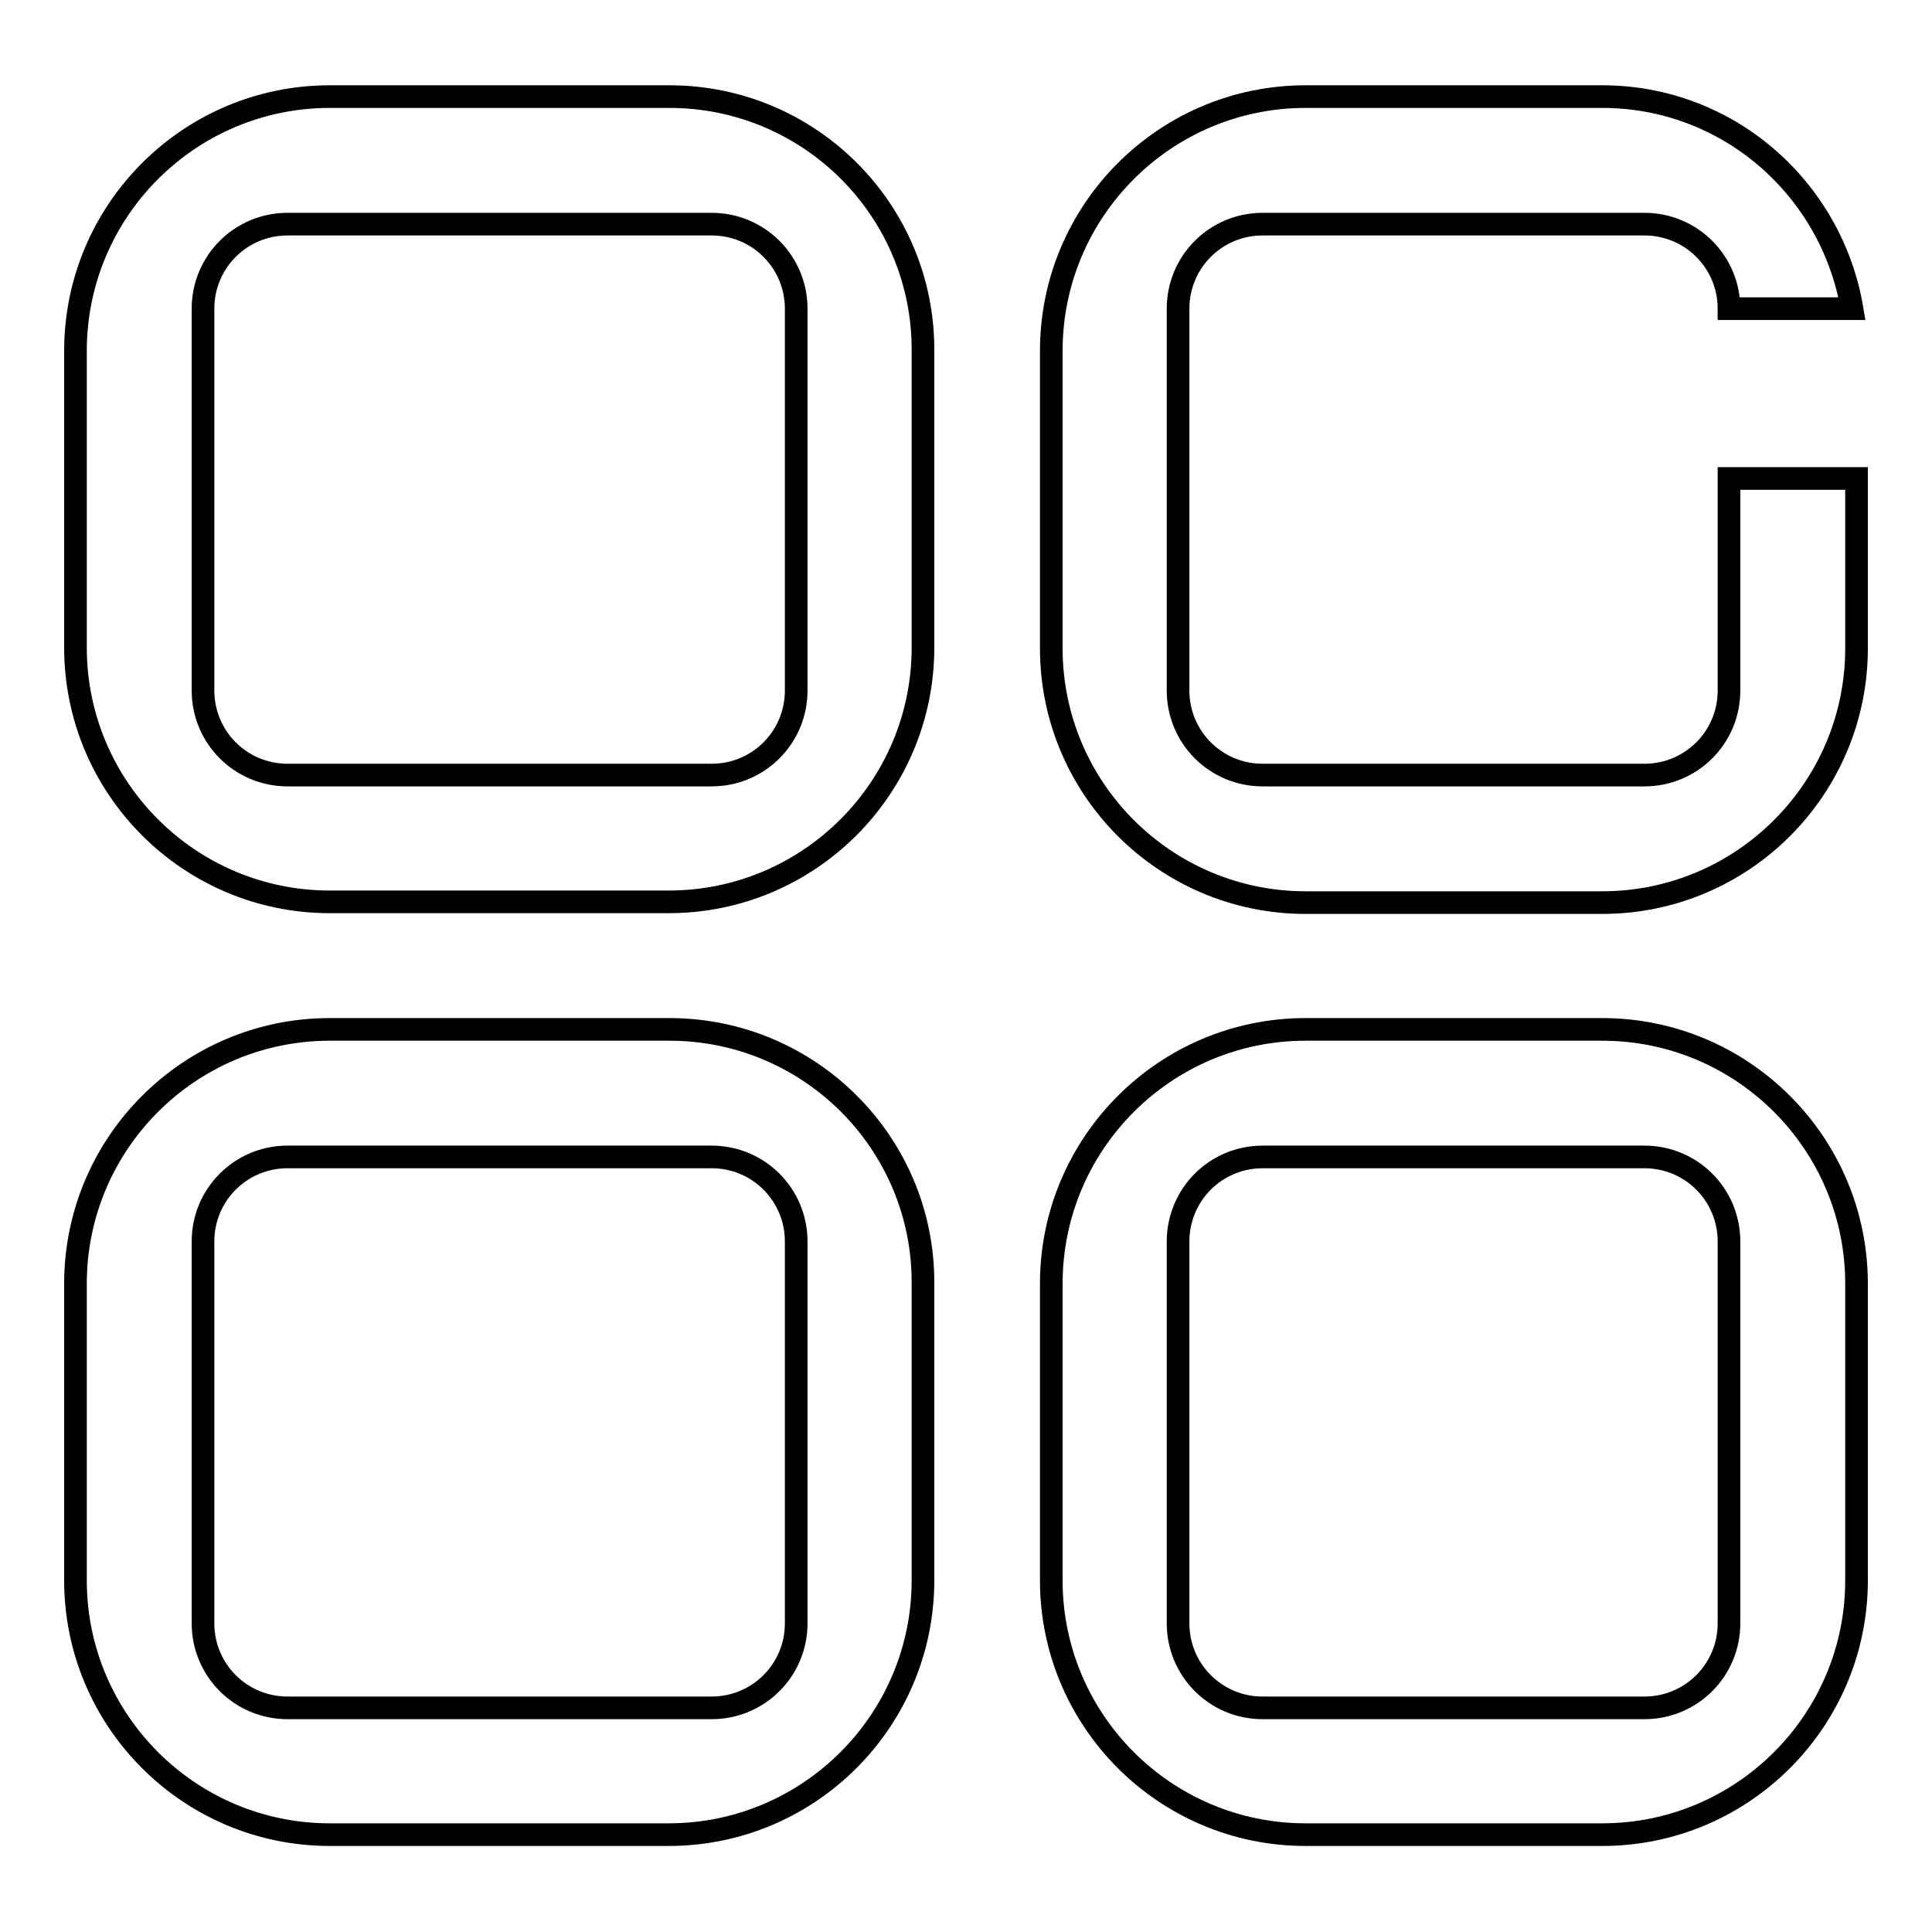 <?xml version="1.0" encoding="utf-8"?>
<!-- Svg Vector Icons : http://www.onlinewebfonts.com/icon -->
<!DOCTYPE svg PUBLIC "-//W3C//DTD SVG 1.1//EN" "http://www.w3.org/Graphics/SVG/1.1/DTD/svg11.dtd">
<svg version="1.1" xmlns="http://www.w3.org/2000/svg" xmlns:xlink="http://www.w3.org/1999/xlink" x="0px" y="0px" viewBox="0 0 256 256" enable-background="new 0 0 256 256" xml:space="preserve">
<g><g><path stroke-width="3" fill-opacity="0" stroke="#000000"  d="M88.7,12.8h-45C25.1,12.8,10,27.9,10,46.5v39.3c0,18.6,15.1,33.7,33.7,33.7h44.9c18.6,0,33.7-15.1,33.7-33.7V46.5C122.4,27.9,107.3,12.8,88.7,12.8z M105.5,91.5c0,6.2-5,11.2-11.2,11.2H38.1c-6.2,0-11.2-5-11.2-11.2V40.9c0-6.2,5-11.2,11.2-11.2h56.2c6.2,0,11.2,5,11.2,11.2V91.5z"/><path stroke-width="3" fill-opacity="0" stroke="#000000"  d="M88.7,136.4h-45c-18.6,0-33.7,15.1-33.7,33.7v39.3c0,18.6,15.1,33.7,33.7,33.7h44.9c18.6,0,33.7-15.1,33.7-33.7v-39.3C122.4,151.5,107.3,136.4,88.7,136.4z M105.5,215.1c0,6.2-5,11.2-11.2,11.2H38.1c-6.2,0-11.2-5-11.2-11.2v-50.6c0-6.2,5-11.2,11.2-11.2h56.2c6.2,0,11.2,5,11.2,11.2V215.1z"/><path stroke-width="3" fill-opacity="0" stroke="#000000"  d="M212.3,136.4H173c-18.6,0-33.7,15.1-33.7,33.7v39.3c0,18.6,15.1,33.7,33.7,33.7h39.3c18.6,0,33.7-15.1,33.7-33.7v-39.3C246,151.5,230.9,136.4,212.3,136.4z M229.1,215.1c0,6.2-5,11.2-11.2,11.2h-50.6c-6.2,0-11.2-5-11.2-11.2v-50.6c0-6.2,5-11.2,11.2-11.2h50.6c6.2,0,11.2,5,11.2,11.2V215.1L229.1,215.1z"/><path stroke-width="3" fill-opacity="0" stroke="#000000"  d="M229.1,40.9c0-6.2-5-11.2-11.2-11.2h-50.6c-6.2,0-11.2,5-11.2,11.2v50.6c0,6.2,5,11.2,11.2,11.2h50.6c6.2,0,11.2-5,11.2-11.2V63.4H246v22.5c0,18.6-15.1,33.7-33.7,33.7h-39.3c-18.6,0-33.7-15.1-33.7-33.7V46.5c0-18.6,15.1-33.7,33.7-33.7h39.3c16.7,0,30.4,12.2,33.1,28.1L229.1,40.9L229.1,40.9z"/></g></g>
</svg>
